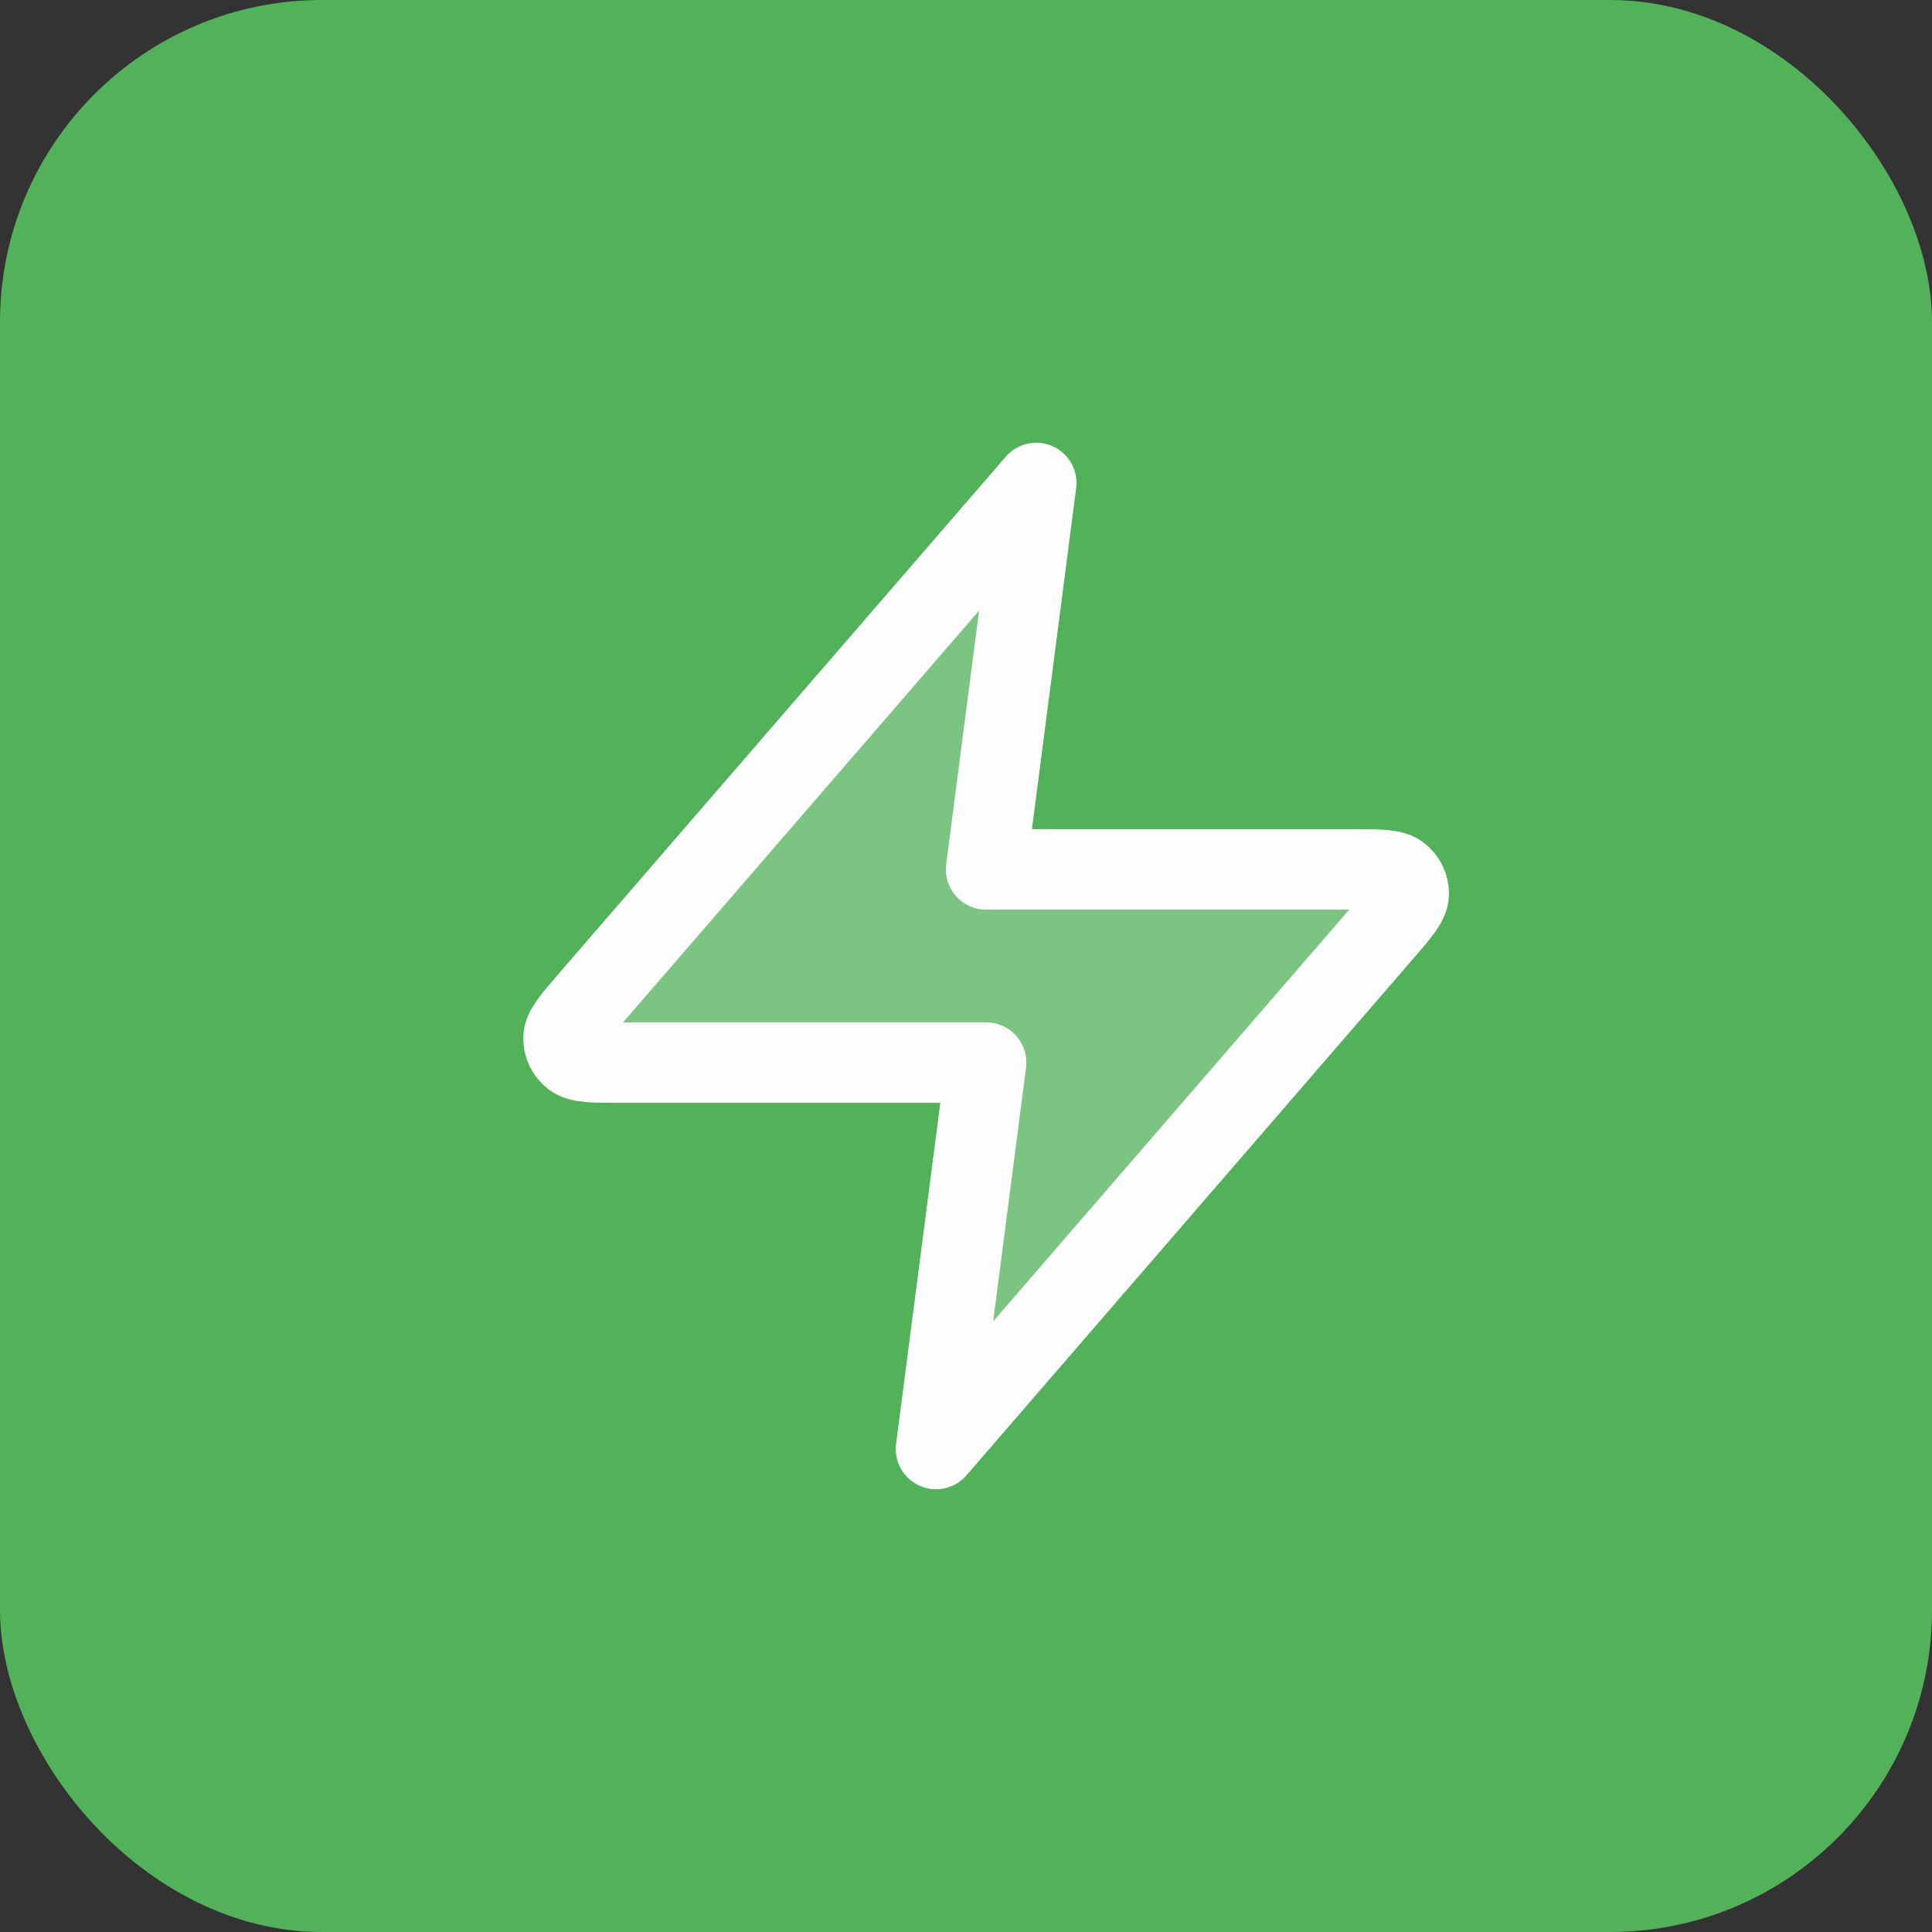 <svg width="48" height="48" viewBox="0 0 48 48" fill="none" xmlns="http://www.w3.org/2000/svg">
<rect x="0" y="0" width="48" height="48" fill="#333333" stroke="none"/>
<rect width="48" height="48" rx="8" fill="#52B259"/>
<path opacity="0.25" d="M25.745 12L14.655 24.825C14.221 25.328 14.003 25.579 14 25.791C13.997 25.975 14.082 26.151 14.231 26.267C14.402 26.4 14.742 26.4 15.42 26.4H24.5L23.255 36L34.345 23.175C34.779 22.672 34.997 22.421 35 22.209C35.003 22.025 34.918 21.849 34.769 21.733C34.597 21.6 34.258 21.6 33.58 21.6H24.5L25.745 12Z" fill="#FDFDFD"/>
<path d="M25.745 12L14.655 24.825C14.221 25.328 14.003 25.579 14 25.791C13.997 25.975 14.082 26.151 14.231 26.267C14.402 26.4 14.742 26.4 15.42 26.4H24.5L23.255 36L34.345 23.175C34.779 22.672 34.997 22.421 35 22.209C35.003 22.025 34.918 21.849 34.769 21.733C34.597 21.6 34.258 21.6 33.58 21.6H24.5L25.745 12Z" stroke="#FDFDFD" stroke-width="2" stroke-linecap="round" stroke-linejoin="round"/>
</svg>
